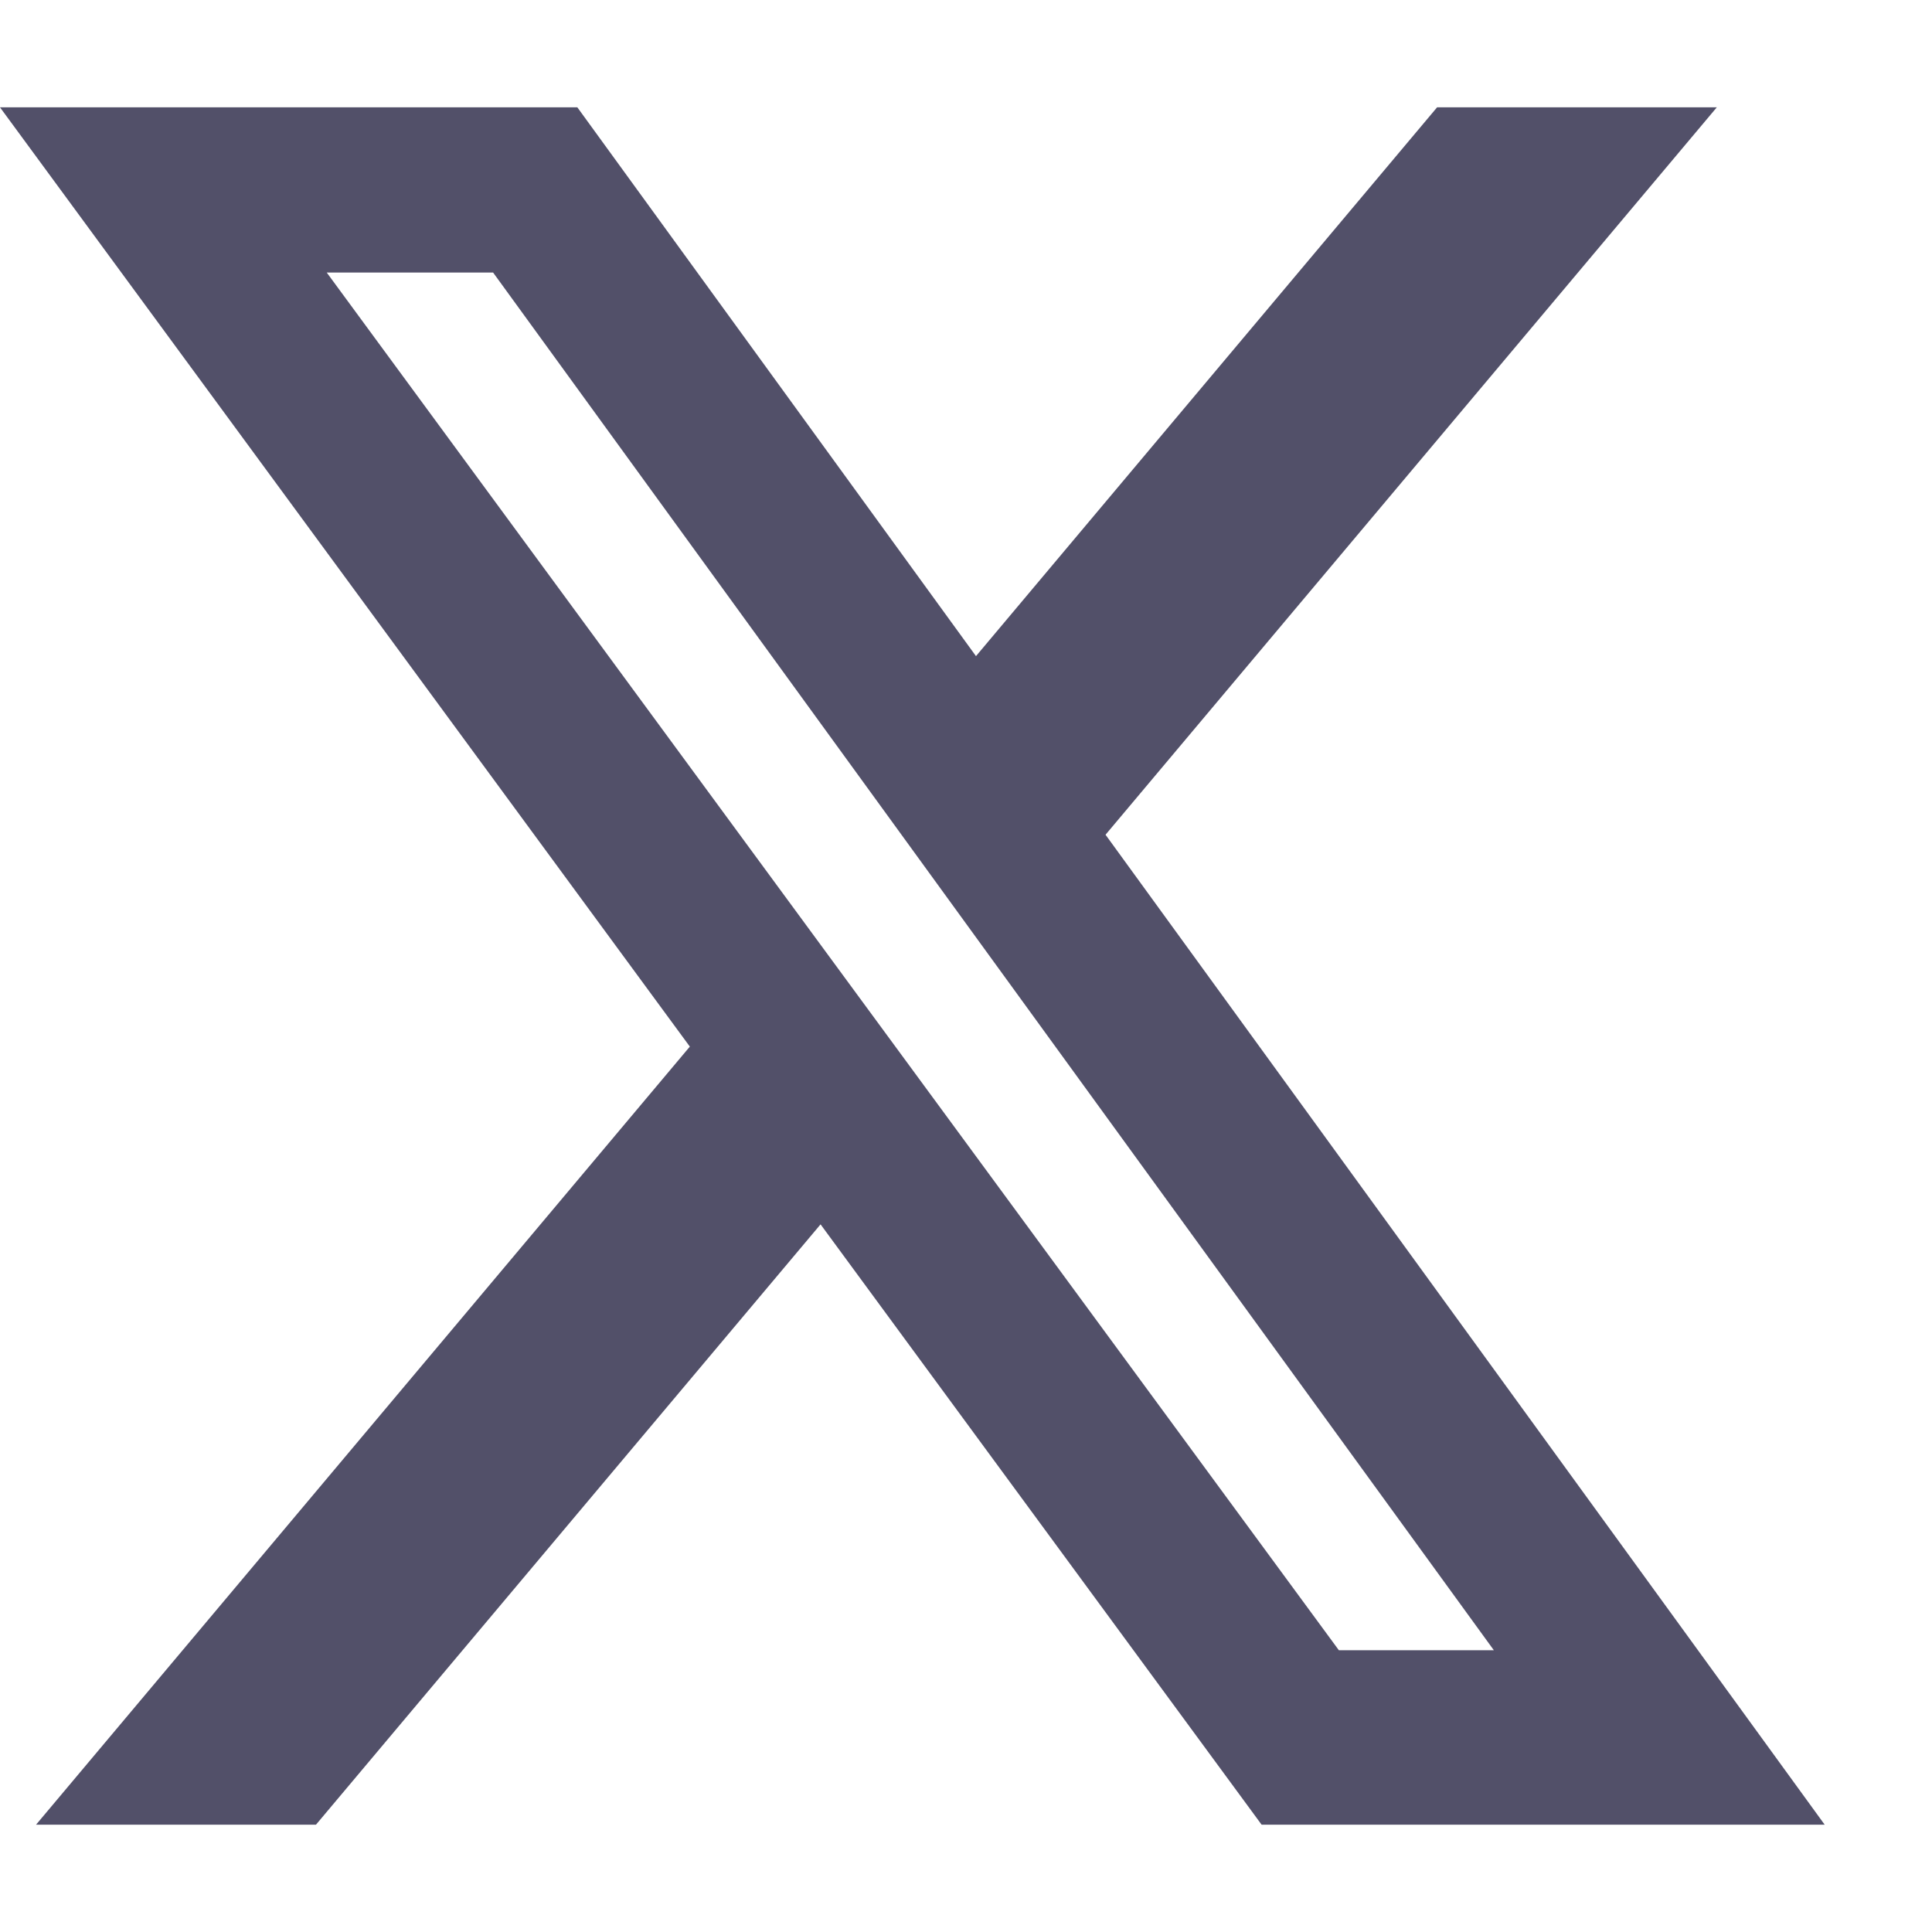 <svg width="18" height="18" viewBox="0 0 18 18" fill="none" xmlns="http://www.w3.org/2000/svg">
<path d="M13.389 1H15.995L10.3 7.777L17 17H11.754L7.645 11.407L2.944 17H0.336L6.427 9.751L0 1H5.379L9.093 6.113L13.389 1ZM12.474 15.375H13.918L4.594 2.539H3.044L12.474 15.375Z" fill="#525069"/>
</svg>
